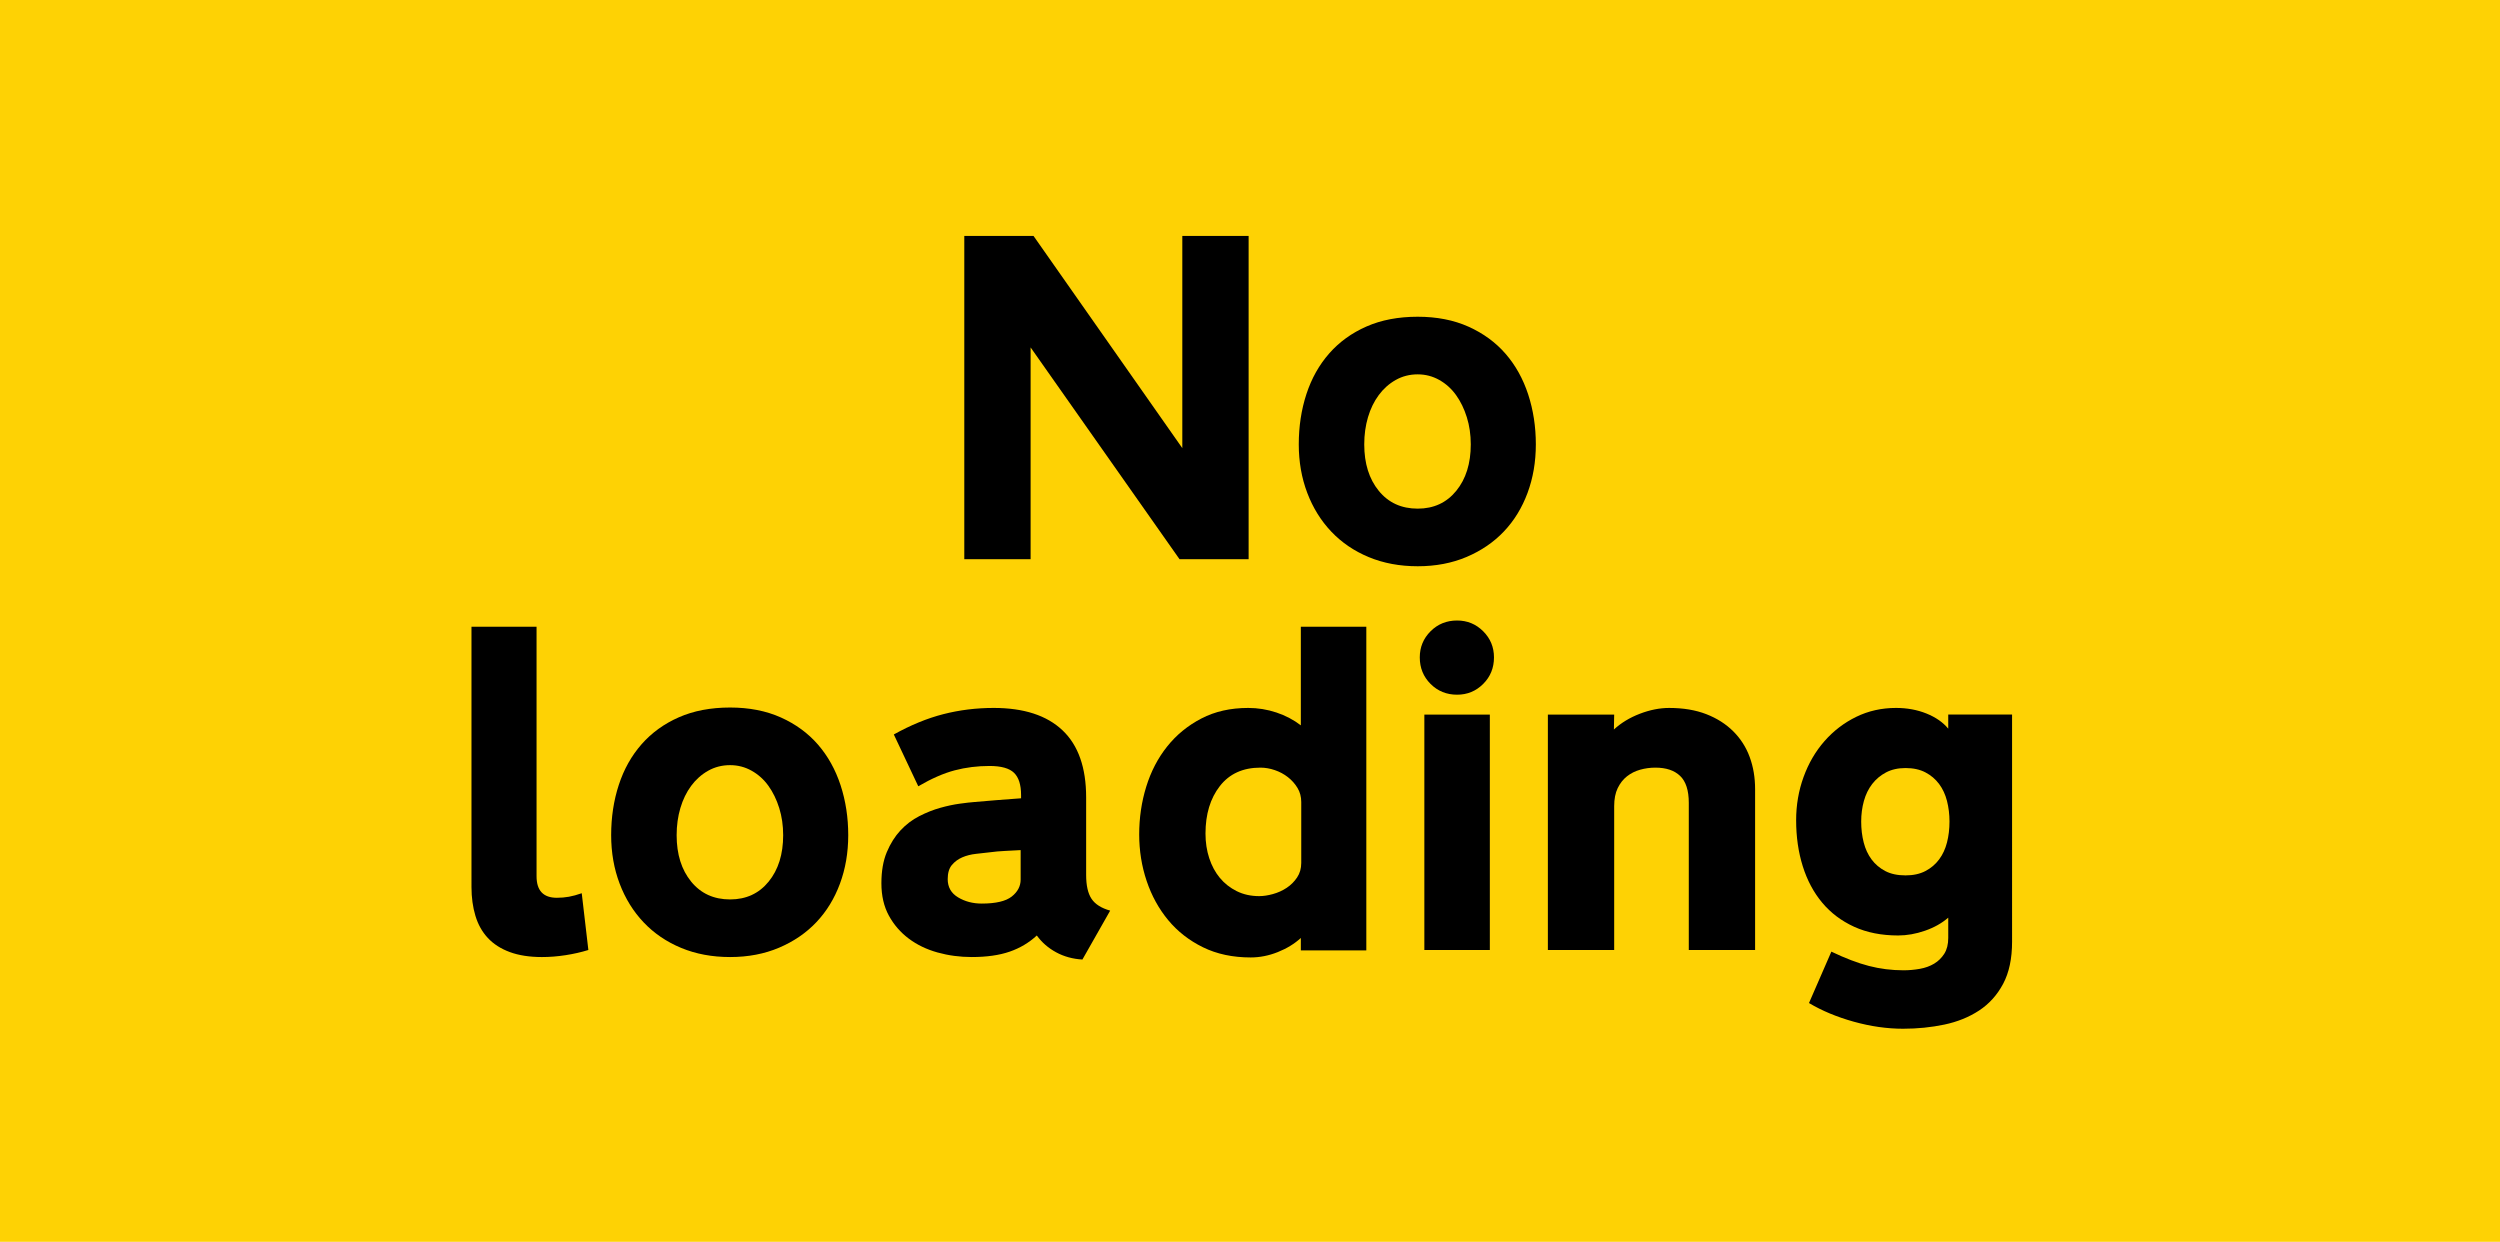 <?xml version="1.0" encoding="utf-8"?>
<!-- Generator: Adobe Illustrator 16.0.0, SVG Export Plug-In . SVG Version: 6.00 Build 0)  -->
<!DOCTYPE svg PUBLIC "-//W3C//DTD SVG 1.1//EN" "http://www.w3.org/Graphics/SVG/1.1/DTD/svg11.dtd">
<svg version="1.1" id="Layer_1" xmlns="http://www.w3.org/2000/svg" xmlns:xlink="http://www.w3.org/1999/xlink" x="0px" y="0px"
	 width="304px" height="151px" viewBox="0 0 304 151" enable-background="new 0 0 304 151" xml:space="preserve">
<rect fill="#FED204" width="304" height="151"/>
<g>
	<path d="M151.832,68h-8.401l-18.109-25.754V68h-8.064V28.688h8.417l18.094,25.805V28.688h8.064V68z"/>
	<path d="M186.758,54.039c0,2.117-0.336,4.083-1.008,5.897s-1.63,3.377-2.873,4.687c-1.242,1.311-2.755,2.344-4.535,3.1
		c-1.781,0.756-3.764,1.134-5.947,1.134c-2.185,0-4.167-0.37-5.947-1.109c-1.781-0.739-3.301-1.772-4.562-3.1
		c-1.26-1.327-2.235-2.898-2.923-4.712c-0.689-1.814-1.033-3.78-1.033-5.897c0-2.184,0.311-4.225,0.932-6.124
		c0.622-1.898,1.546-3.544,2.772-4.939c1.227-1.394,2.738-2.486,4.536-3.276c1.797-0.789,3.872-1.184,6.225-1.184
		c2.318,0,4.376,0.403,6.174,1.209c1.797,0.807,3.301,1.907,4.511,3.301c1.21,1.395,2.124,3.042,2.747,4.939
		C186.447,49.865,186.758,51.889,186.758,54.039z M178.846,54.039c0-1.176-0.16-2.276-0.479-3.301
		c-0.32-1.024-0.756-1.923-1.311-2.696c-0.555-0.772-1.234-1.386-2.041-1.839s-1.682-0.681-2.621-0.681
		c-0.975,0-1.865,0.227-2.672,0.681c-0.806,0.454-1.495,1.067-2.066,1.839c-0.571,0.773-1.008,1.672-1.311,2.696
		c-0.302,1.025-0.453,2.125-0.453,3.301c0,2.318,0.588,4.201,1.764,5.645c1.176,1.445,2.756,2.167,4.738,2.167
		c1.948,0,3.511-0.722,4.688-2.167C178.258,58.24,178.846,56.357,178.846,54.039z"/>
	<path d="M71.545,115.52c-0.874,0.269-1.798,0.479-2.772,0.63c-0.975,0.151-1.933,0.227-2.873,0.227
		c-1.512,0-2.815-0.202-3.906-0.605c-1.092-0.403-1.983-0.974-2.671-1.713c-0.689-0.739-1.193-1.638-1.512-2.697
		c-0.32-1.058-0.479-2.225-0.479-3.502V76.208h7.913v30.341c0,1.748,0.823,2.621,2.469,2.621c0.504,0,0.991-0.042,1.462-0.126
		c0.47-0.083,0.991-0.227,1.563-0.428L71.545,115.52z"/>
	<path d="M103.146,101.559c0,2.117-0.336,4.083-1.008,5.897c-0.673,1.814-1.63,3.377-2.873,4.687
		c-1.243,1.311-2.755,2.344-4.536,3.1c-1.782,0.756-3.764,1.134-5.947,1.134c-2.185,0-4.167-0.37-5.947-1.109
		c-1.781-0.739-3.301-1.772-4.562-3.1c-1.26-1.327-2.235-2.898-2.923-4.712c-0.689-1.814-1.033-3.78-1.033-5.897
		c0-2.184,0.31-4.225,0.932-6.124c0.622-1.898,1.545-3.544,2.772-4.939c1.227-1.394,2.738-2.486,4.536-3.276
		c1.797-0.789,3.872-1.184,6.225-1.184c2.318,0,4.376,0.403,6.174,1.209c1.797,0.807,3.301,1.907,4.511,3.301
		c1.209,1.395,2.125,3.042,2.747,4.939C102.834,97.385,103.146,99.409,103.146,101.559z M95.233,101.559
		c0-1.176-0.16-2.276-0.479-3.301c-0.32-1.024-0.756-1.923-1.311-2.696c-0.554-0.772-1.234-1.386-2.041-1.839
		c-0.806-0.454-1.681-0.681-2.621-0.681c-0.975,0-1.865,0.227-2.671,0.681c-0.806,0.454-1.496,1.067-2.066,1.839
		c-0.572,0.773-1.008,1.672-1.311,2.696c-0.302,1.025-0.454,2.125-0.454,3.301c0,2.318,0.588,4.201,1.764,5.645
		c1.176,1.445,2.755,2.167,4.738,2.167c1.948,0,3.511-0.722,4.687-2.167C94.645,105.76,95.233,103.877,95.233,101.559z"/>
	<path d="M134.998,110.732l-3.377,5.947c-1.176-0.068-2.243-0.361-3.2-0.882c-0.958-0.521-1.739-1.201-2.344-2.042
		c-0.941,0.875-2.041,1.529-3.301,1.966c-1.26,0.436-2.797,0.655-4.611,0.655c-1.445,0-2.831-0.185-4.158-0.555
		c-1.328-0.369-2.495-0.932-3.503-1.688c-1.008-0.756-1.814-1.688-2.419-2.797c-0.605-1.109-0.907-2.419-0.907-3.931
		c0-1.479,0.218-2.738,0.655-3.78c0.436-1.041,0.991-1.923,1.663-2.646c0.672-0.722,1.437-1.302,2.293-1.739
		c0.857-0.436,1.705-0.772,2.545-1.008c0.839-0.235,1.629-0.403,2.369-0.504c0.739-0.101,1.327-0.168,1.764-0.202
		c0.706-0.067,1.604-0.143,2.696-0.227c1.091-0.083,2.092-0.159,2.999-0.227V96.67c0-1.243-0.286-2.142-0.857-2.696
		c-0.572-0.555-1.563-0.832-2.974-0.832c-1.479,0-2.89,0.176-4.233,0.529c-1.344,0.353-2.823,1-4.436,1.94l-2.974-6.3
		c2.049-1.142,4.057-1.966,6.023-2.47s4.007-0.756,6.124-0.756c3.662,0,6.451,0.907,8.367,2.722
		c1.915,1.814,2.873,4.536,2.873,8.165v9.425c0,1.277,0.218,2.243,0.655,2.898C133.166,109.951,133.922,110.43,134.998,110.732z
		 M124.111,106.952v-3.579c-0.604,0.034-1.243,0.068-1.915,0.101c-0.672,0.034-1.244,0.084-1.713,0.151
		c-0.572,0.068-1.168,0.135-1.79,0.202c-0.622,0.068-1.184,0.21-1.688,0.429c-0.504,0.219-0.925,0.529-1.26,0.932
		c-0.336,0.403-0.504,0.975-0.504,1.714c0,0.975,0.419,1.713,1.26,2.217c0.84,0.504,1.797,0.756,2.873,0.756
		c1.713,0,2.931-0.285,3.654-0.856C123.75,108.447,124.111,107.758,124.111,106.952z"/>
	<path d="M166.145,115.57h-7.963v-1.512c-0.773,0.706-1.705,1.277-2.797,1.713c-1.092,0.437-2.192,0.655-3.301,0.655
		c-2.185,0-4.117-0.412-5.796-1.235c-1.681-0.823-3.092-1.923-4.234-3.301c-1.143-1.377-2.016-2.965-2.621-4.763
		c-0.605-1.797-0.907-3.687-0.907-5.67c0-2.016,0.285-3.948,0.856-5.796c0.571-1.848,1.419-3.478,2.545-4.889
		c1.125-1.411,2.511-2.545,4.158-3.402c1.646-0.857,3.544-1.285,5.695-1.285c1.176,0,2.319,0.185,3.427,0.554
		c1.108,0.37,2.1,0.891,2.974,1.563V76.208h7.963V115.57z M158.232,104.936v-7.409c0-0.638-0.152-1.21-0.456-1.714
		s-0.691-0.94-1.164-1.31c-0.473-0.37-1.004-0.655-1.595-0.857s-1.172-0.302-1.746-0.302c-2.126,0-3.772,0.748-4.936,2.243
		c-1.164,1.496-1.746,3.419-1.746,5.771c0,1.076,0.151,2.075,0.455,2.999c0.304,0.924,0.734,1.722,1.291,2.394
		c0.557,0.672,1.241,1.209,2.051,1.613c0.81,0.403,1.721,0.605,2.733,0.605c0.506,0,1.063-0.083,1.671-0.252
		c0.606-0.167,1.164-0.419,1.671-0.756c0.505-0.335,0.928-0.756,1.265-1.26C158.063,106.196,158.232,105.608,158.232,104.936z"/>
	<path d="M181.668,79.938c0,1.277-0.438,2.353-1.311,3.226c-0.874,0.874-1.932,1.311-3.175,1.311c-1.277,0-2.353-0.437-3.226-1.311
		c-0.874-0.873-1.311-1.948-1.311-3.226c0-1.243,0.437-2.301,1.311-3.175c0.873-0.873,1.948-1.31,3.226-1.31
		c1.243,0,2.301,0.437,3.175,1.31C181.23,77.637,181.668,78.695,181.668,79.938z M181.164,115.52h-7.963V86.893h7.963V115.52z"/>
	<path d="M213.42,115.52h-8.063V97.628c0-1.512-0.352-2.604-1.054-3.276c-0.701-0.672-1.703-1.008-3.006-1.008
		c-0.636,0-1.254,0.084-1.855,0.252c-0.602,0.168-1.136,0.437-1.604,0.806c-0.468,0.37-0.844,0.849-1.127,1.437
		c-0.285,0.588-0.427,1.319-0.427,2.192v17.489h-8.063V86.893h8.063l-0.034,1.814c0.875-0.806,1.927-1.444,3.156-1.915
		c1.229-0.47,2.415-0.706,3.561-0.706c1.717,0,3.224,0.252,4.52,0.756c1.297,0.504,2.391,1.202,3.283,2.092
		c0.892,0.891,1.557,1.933,1.994,3.125c0.438,1.193,0.656,2.495,0.656,3.906V115.52z"/>
	<path d="M244.668,114.512c0,2.049-0.361,3.754-1.084,5.115s-1.697,2.444-2.923,3.251c-1.228,0.807-2.638,1.377-4.233,1.713
		c-1.597,0.336-3.268,0.504-5.016,0.504c-1.948,0-3.947-0.286-5.997-0.857c-2.05-0.572-3.864-1.328-5.442-2.268l2.721-6.25
		c1.68,0.806,3.201,1.386,4.562,1.739c1.36,0.353,2.763,0.529,4.208,0.529c0.672,0,1.336-0.059,1.991-0.177s1.235-0.327,1.739-0.63
		c0.504-0.302,0.914-0.706,1.234-1.209c0.318-0.504,0.479-1.142,0.479-1.915v-2.47c-0.773,0.672-1.713,1.202-2.822,1.587
		c-1.109,0.387-2.201,0.58-3.275,0.58c-2.017,0-3.798-0.353-5.344-1.058c-1.545-0.706-2.839-1.68-3.88-2.923
		c-1.042-1.243-1.832-2.722-2.369-4.435c-0.538-1.714-0.806-3.579-0.806-5.595c0-1.847,0.302-3.604,0.906-5.267
		c0.605-1.663,1.453-3.116,2.545-4.359c1.092-1.243,2.377-2.226,3.856-2.949c1.478-0.722,3.091-1.083,4.839-1.083
		c1.343,0,2.578,0.227,3.703,0.68c1.126,0.454,2.008,1.067,2.646,1.84v-1.714h7.762V114.512z M237.058,99.896
		c0-0.874-0.101-1.705-0.302-2.495c-0.202-0.789-0.521-1.479-0.959-2.066c-0.437-0.587-0.99-1.059-1.662-1.411
		c-0.673-0.353-1.479-0.529-2.42-0.529c-0.906,0-1.697,0.176-2.369,0.529c-0.672,0.353-1.234,0.824-1.688,1.411
		c-0.453,0.588-0.79,1.277-1.008,2.066c-0.219,0.79-0.328,1.621-0.328,2.495c0,0.907,0.102,1.756,0.303,2.545
		c0.201,0.79,0.521,1.479,0.957,2.066s0.991,1.058,1.664,1.411c0.672,0.353,1.494,0.529,2.469,0.529c0.94,0,1.747-0.177,2.42-0.529
		c0.672-0.353,1.226-0.823,1.662-1.411c0.438-0.588,0.757-1.277,0.959-2.066C236.957,101.652,237.058,100.803,237.058,99.896z"/>
</g>
<g>
</g>
<g>
</g>
<g>
</g>
<g>
</g>
<g>
</g>
<g>
</g>
</svg>
